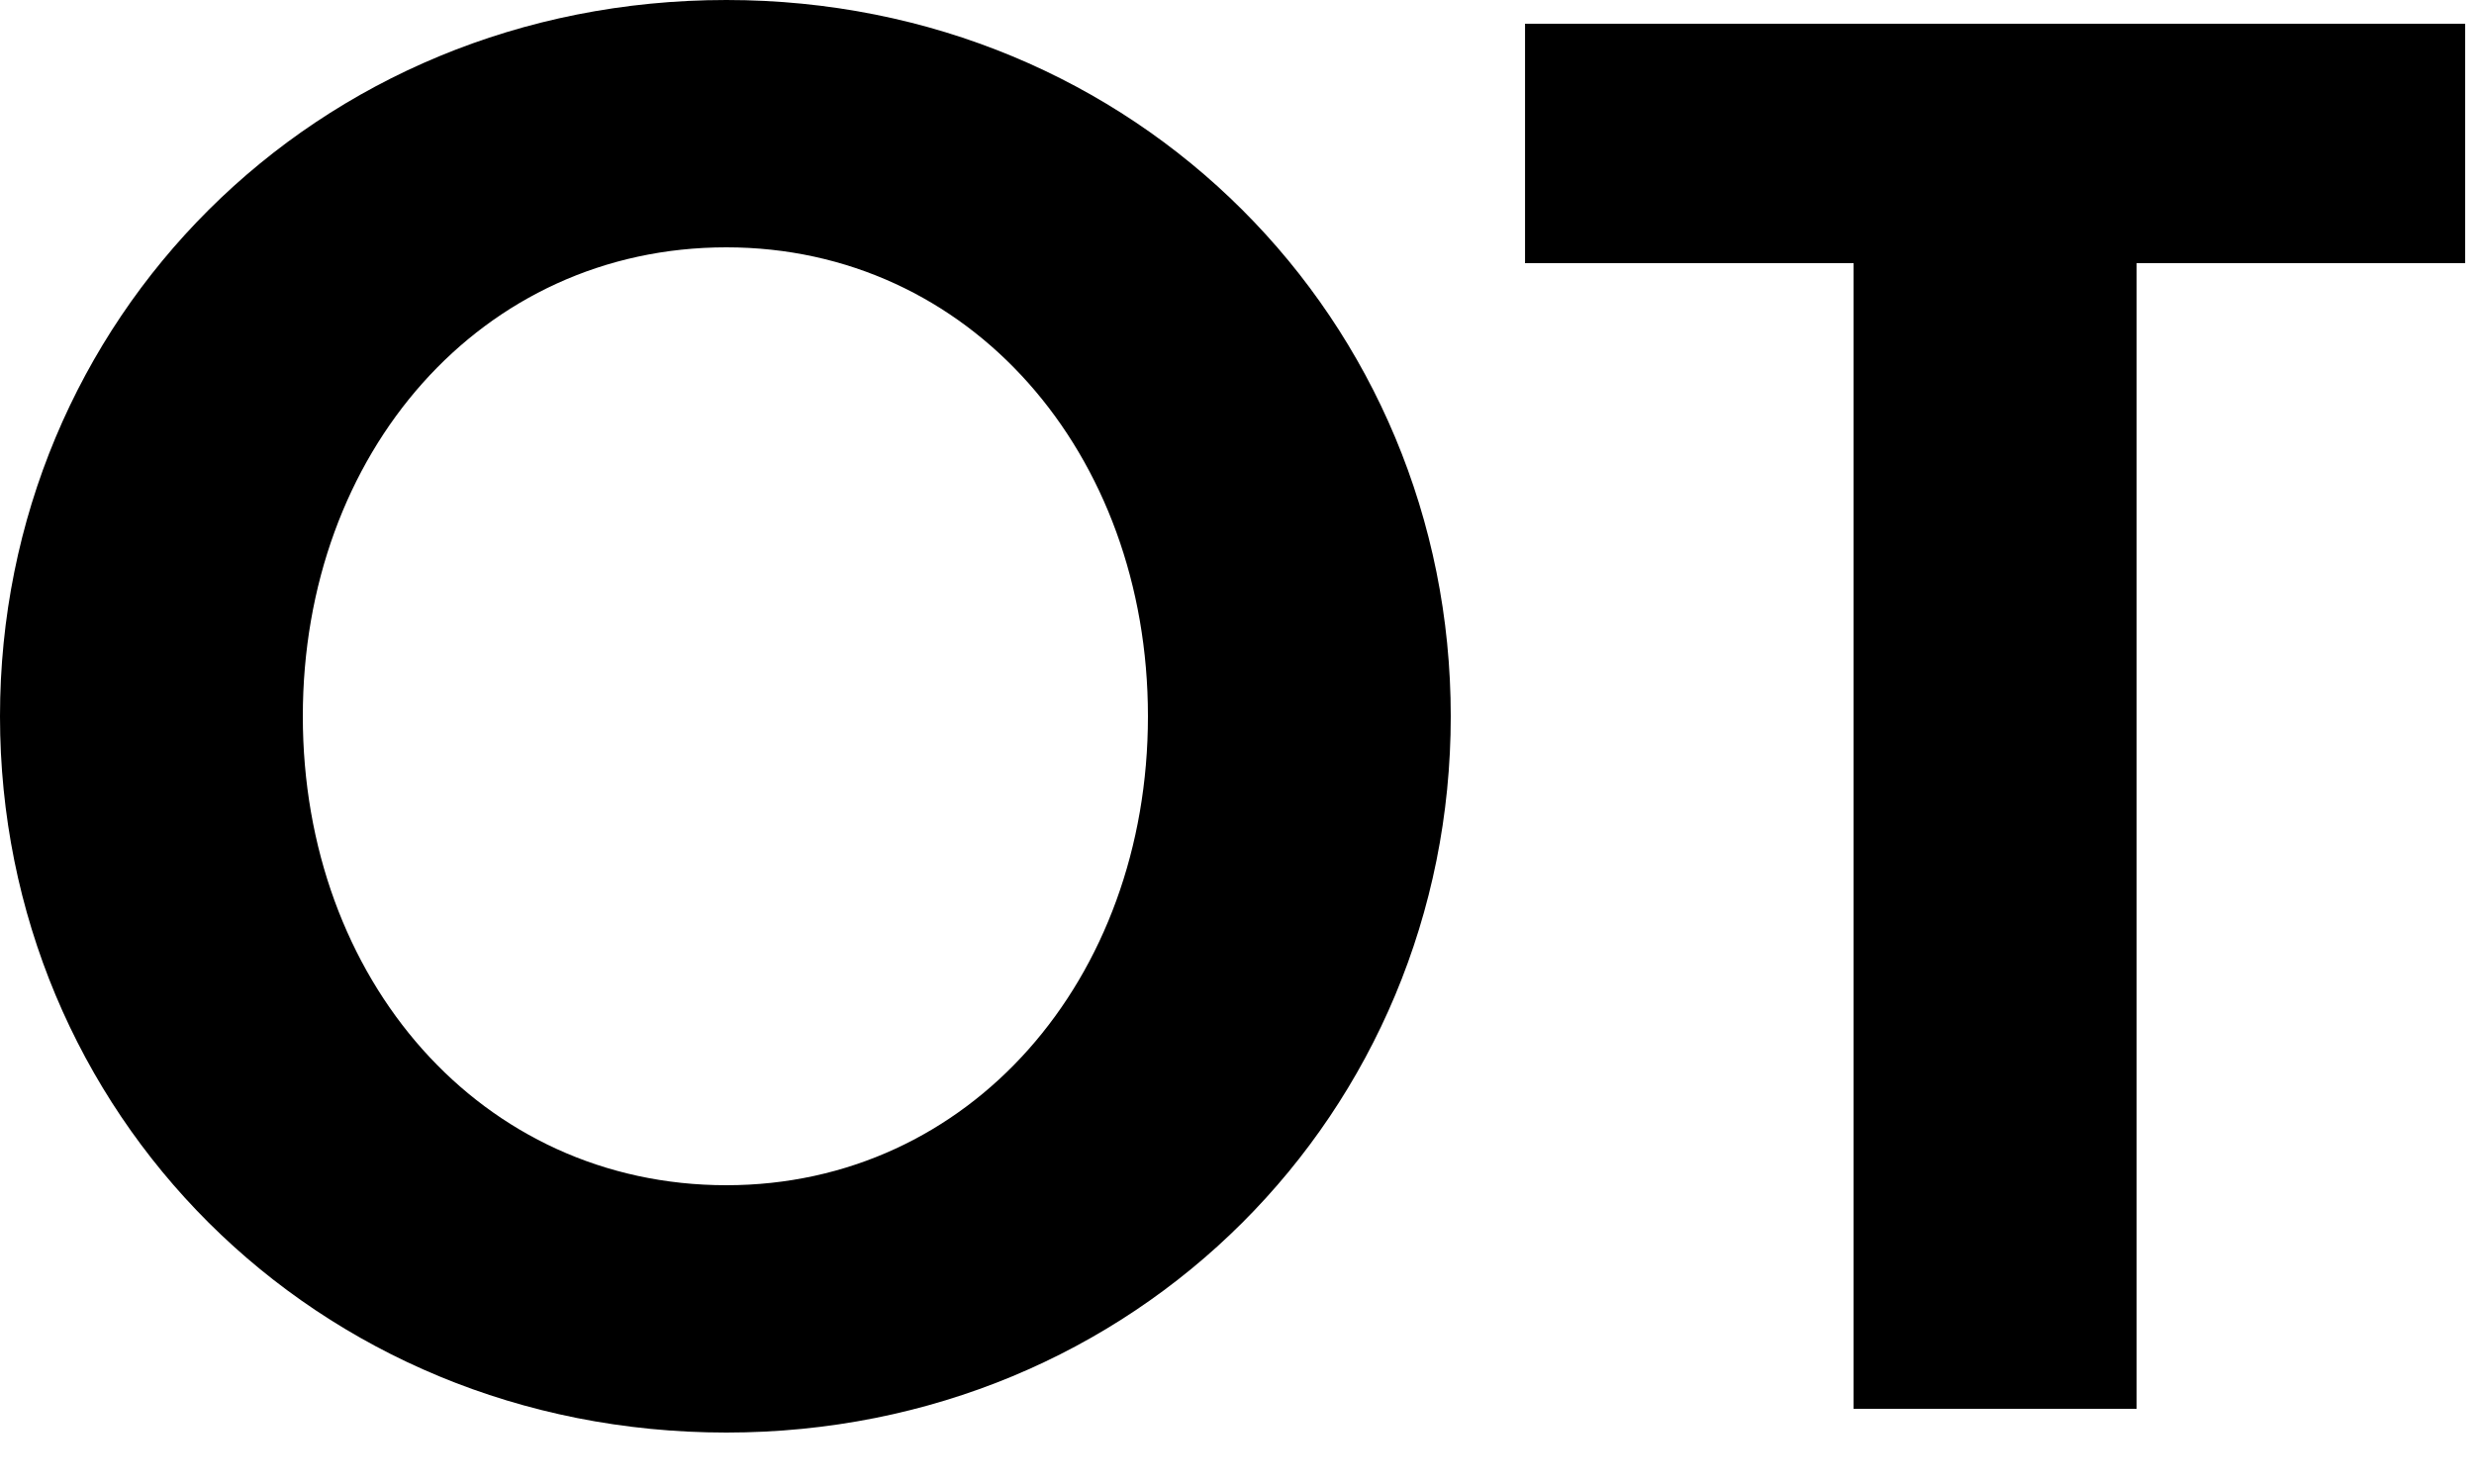 <?xml version="1.0" encoding="utf-8"?>
<svg xmlns="http://www.w3.org/2000/svg" width="35" height="21" viewBox="0 0 35 21" fill="none">
<path d="M16.24 10.136C16.24 13.86 13.72 16.772 10.276 16.772C6.804 16.772 4.284 13.86 4.284 10.136C4.284 6.412 6.804 3.5 10.276 3.5C13.72 3.5 16.24 6.412 16.24 10.136ZM20.524 10.136C20.524 4.536 16.072 0 10.276 0C4.452 0 0 4.536 0 10.136C0 15.736 4.452 20.272 10.276 20.272C16.072 20.272 20.524 15.736 20.524 10.136Z" fill="black"/>
<path d="M34.875 3.724V0.336H21.575V3.724H26.223V19.936H30.227V3.724H34.875Z" fill="black"/>
</svg>